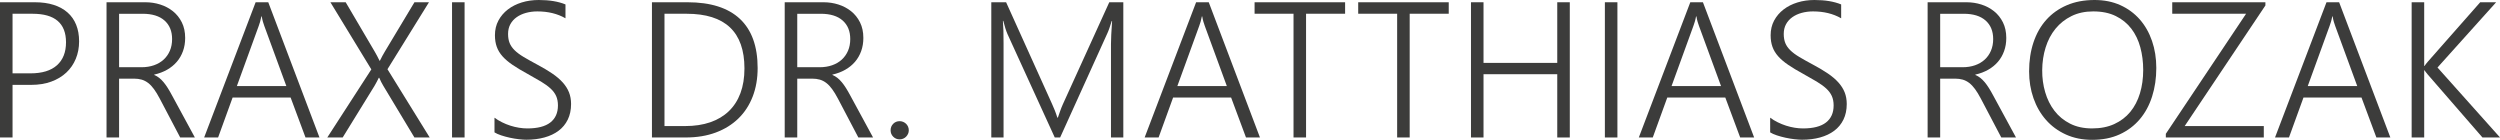 <?xml version="1.0" encoding="utf-8"?>
<!-- Generator: Adobe Illustrator 16.0.0, SVG Export Plug-In . SVG Version: 6.00 Build 0)  -->
<!DOCTYPE svg PUBLIC "-//W3C//DTD SVG 1.1//EN" "http://www.w3.org/Graphics/SVG/1.1/DTD/svg11.dtd">
<svg version="1.1" id="Ebene_1" xmlns="http://www.w3.org/2000/svg" xmlns:xlink="http://www.w3.org/1999/xlink" x="0px" y="0px"
	 width="256.876px" height="14.368px" viewBox="0 0 256.876 14.368" enable-background="new 0 0 256.876 14.368"
	 xml:space="preserve">
<g>
	<path fill="#3C3C3B" d="M1.289,8.72v5.406H0V0.232h3.584c0.73,0,1.376,0.09,1.938,0.271c0.562,0.181,1.037,0.442,1.424,0.785
		c0.387,0.342,0.681,0.762,0.881,1.259s0.301,1.065,0.301,1.705c0,0.646-0.113,1.242-0.339,1.788
		C7.563,6.586,7.239,7.059,6.816,7.455c-0.423,0.397-0.938,0.707-1.545,0.93C4.663,8.608,3.976,8.72,3.207,8.72H1.289z M1.289,1.414
		v6.123h1.841c1.195,0,2.103-0.277,2.723-0.832c0.62-0.557,0.93-1.341,0.93-2.355c0-1.957-1.143-2.936-3.43-2.936H1.289z"/>
	<path fill="#3C3C3B" d="M18.515,14.126l-2.093-3.981c-0.207-0.395-0.407-0.725-0.601-0.988c-0.193-0.266-0.394-0.477-0.601-0.635
		s-0.428-0.271-0.664-0.34c-0.236-0.067-0.499-0.102-0.79-0.102h-1.531v6.046h-1.289V0.232h4.001c0.523,0,1.028,0.078,1.516,0.232
		c0.488,0.155,0.922,0.385,1.303,0.688c0.381,0.305,0.686,0.686,0.916,1.144c0.229,0.459,0.344,0.991,0.344,1.599
		c0,0.491-0.074,0.943-0.223,1.356s-0.36,0.78-0.635,1.1s-0.607,0.591-0.998,0.813c-0.391,0.224-0.832,0.39-1.323,0.5v0.038
		c0.188,0.077,0.358,0.178,0.514,0.301c0.155,0.122,0.305,0.271,0.45,0.445c0.146,0.175,0.289,0.375,0.431,0.601
		c0.142,0.227,0.291,0.484,0.446,0.775l2.335,4.302H18.515z M12.237,1.414v5.494h2.306c0.465,0,0.892-0.068,1.279-0.203
		c0.388-0.137,0.719-0.33,0.993-0.582s0.488-0.555,0.64-0.91s0.228-0.756,0.228-1.202c0-0.808-0.26-1.442-0.78-1.903
		c-0.52-0.462-1.271-0.693-2.252-0.693H12.237z"/>
	<path fill="#3C3C3B" d="M31.391,14.126l-1.531-4.108h-5.958l-1.492,4.108h-1.434l5.29-13.894h1.298l5.261,13.894H31.391z
		 M27.157,2.664c-0.045-0.123-0.092-0.265-0.14-0.426c-0.049-0.162-0.089-0.346-0.122-0.553h-0.039
		c-0.039,0.207-0.083,0.391-0.131,0.553c-0.048,0.161-0.095,0.303-0.14,0.426l-2.248,6.182h5.086L27.157,2.664z"/>
	<path fill="#3C3C3B" d="M42.582,14.126l-3.197-5.31c-0.071-0.123-0.146-0.257-0.223-0.402c-0.077-0.145-0.142-0.285-0.194-0.421
		h-0.048c-0.064,0.129-0.131,0.261-0.199,0.397c-0.067,0.135-0.147,0.277-0.237,0.426l-3.274,5.31h-1.58l4.525-6.995l-4.205-6.898
		h1.57l2.974,5.058c0.09,0.148,0.176,0.302,0.257,0.46c0.081,0.158,0.163,0.321,0.247,0.489h0.039
		c0.09-0.187,0.179-0.361,0.267-0.522c0.087-0.162,0.173-0.311,0.257-0.446l3.023-5.038h1.492l-4.263,6.879l4.34,7.015H42.582z"/>
	<path fill="#3C3C3B" d="M47.736,14.126h-1.289V0.232h1.289V14.126z"/>
	<path fill="#3C3C3B" d="M50.808,12.092c0.232,0.174,0.489,0.33,0.77,0.469c0.281,0.14,0.568,0.256,0.862,0.35
		s0.589,0.164,0.887,0.213c0.297,0.049,0.581,0.072,0.853,0.072c1.053,0,1.841-0.203,2.364-0.609
		c0.523-0.407,0.785-0.992,0.785-1.754c0-0.368-0.062-0.689-0.184-0.965c-0.123-0.273-0.313-0.531-0.572-0.77
		c-0.258-0.239-0.585-0.477-0.979-0.713C55.2,8.15,54.734,7.883,54.198,7.586c-0.594-0.322-1.103-0.628-1.526-0.916
		c-0.423-0.287-0.769-0.58-1.037-0.881s-0.465-0.625-0.591-0.975c-0.126-0.348-0.189-0.746-0.189-1.191
		c0-0.562,0.119-1.065,0.358-1.512c0.239-0.445,0.562-0.824,0.969-1.138c0.407-0.313,0.883-0.554,1.429-0.722S54.741,0,55.361,0
		c1.091,0,2.005,0.152,2.742,0.455v1.424c-0.82-0.471-1.783-0.707-2.887-0.707c-0.414,0-0.803,0.051-1.167,0.15
		c-0.365,0.1-0.685,0.247-0.959,0.441c-0.274,0.193-0.491,0.434-0.649,0.721c-0.158,0.288-0.237,0.623-0.237,1.004
		c0,0.361,0.053,0.673,0.16,0.935c0.107,0.261,0.278,0.509,0.514,0.741s0.546,0.463,0.93,0.692s0.854,0.493,1.41,0.79
		c0.581,0.311,1.088,0.611,1.521,0.906c0.433,0.293,0.793,0.6,1.081,0.92c0.287,0.32,0.502,0.658,0.644,1.018
		c0.142,0.358,0.213,0.757,0.213,1.196c0,0.606-0.113,1.142-0.339,1.604s-0.542,0.845-0.949,1.147
		c-0.407,0.305-0.892,0.533-1.454,0.688s-1.179,0.232-1.851,0.232c-0.22,0-0.481-0.018-0.785-0.054
		c-0.304-0.035-0.61-0.086-0.92-0.154s-0.605-0.148-0.887-0.242c-0.281-0.094-0.508-0.195-0.683-0.305V12.092z"/>
	<path fill="#3C3C3B" d="M66.988,14.126V0.232h3.652c2.377,0,4.173,0.57,5.388,1.71c1.214,1.14,1.82,2.824,1.82,5.053
		c0,1.072-0.169,2.048-0.508,2.926c-0.34,0.879-0.828,1.63-1.469,2.253c-0.639,0.623-1.414,1.104-2.324,1.443
		c-0.911,0.34-1.938,0.509-3.082,0.509H66.988z M68.276,1.414v11.539h2.132c0.956,0,1.81-0.129,2.563-0.387
		c0.753-0.259,1.391-0.639,1.913-1.139c0.523-0.5,0.923-1.119,1.197-1.855s0.412-1.582,0.412-2.539c0-3.746-1.98-5.619-5.939-5.619
		H68.276z"/>
	<path fill="#3C3C3B" d="M88.196,14.126l-2.092-3.981c-0.207-0.395-0.408-0.725-0.602-0.988c-0.193-0.266-0.395-0.477-0.601-0.635
		s-0.428-0.271-0.663-0.34c-0.236-0.067-0.5-0.102-0.79-0.102h-1.53v6.046h-1.289V0.232h4.002c0.522,0,1.027,0.078,1.516,0.232
		c0.488,0.155,0.922,0.385,1.303,0.688c0.381,0.305,0.687,0.686,0.916,1.144c0.229,0.459,0.344,0.991,0.344,1.599
		c0,0.491-0.074,0.943-0.223,1.356s-0.36,0.78-0.635,1.1s-0.607,0.591-0.998,0.813c-0.391,0.224-0.832,0.39-1.322,0.5v0.038
		c0.188,0.077,0.358,0.178,0.514,0.301c0.154,0.122,0.305,0.271,0.45,0.445s0.289,0.375,0.431,0.601
		c0.143,0.227,0.291,0.484,0.446,0.775l2.335,4.302H88.196z M81.918,1.414v5.494h2.305c0.466,0,0.893-0.068,1.279-0.203
		c0.388-0.137,0.719-0.33,0.993-0.582s0.487-0.555,0.64-0.91s0.228-0.756,0.228-1.202c0-0.808-0.26-1.442-0.78-1.903
		c-0.52-0.462-1.271-0.693-2.252-0.693H81.918z"/>
	<path fill="#3C3C3B" d="M92.44,14.32c-0.259,0-0.479-0.092-0.659-0.271c-0.181-0.182-0.271-0.4-0.271-0.659
		c0-0.265,0.088-0.487,0.266-0.669c0.178-0.18,0.398-0.271,0.664-0.271c0.129,0,0.25,0.025,0.363,0.073s0.211,0.113,0.295,0.194
		c0.084,0.08,0.152,0.179,0.204,0.295s0.077,0.242,0.077,0.378c0,0.13-0.025,0.251-0.077,0.363c-0.052,0.113-0.12,0.212-0.204,0.296
		s-0.182,0.15-0.295,0.198S92.569,14.32,92.44,14.32z"/>
	<path fill="#3C3C3B" d="M114.153,14.126V4.534c0-0.491,0.038-1.282,0.115-2.374h-0.038c-0.091,0.291-0.173,0.543-0.247,0.756
		s-0.145,0.388-0.209,0.523l-4.844,10.687h-0.553l-4.854-10.618c-0.143-0.324-0.287-0.779-0.436-1.367h-0.039
		c0.025,0.297,0.043,0.637,0.053,1.018s0.015,0.805,0.015,1.27v9.698h-1.259V0.232h1.521l4.718,10.444
		c0.098,0.22,0.193,0.444,0.287,0.673c0.093,0.23,0.179,0.474,0.256,0.732h0.059c0.09-0.259,0.172-0.494,0.247-0.707
		c0.073-0.214,0.166-0.443,0.276-0.688l4.757-10.454h1.443v13.894H114.153z"/>
	<path fill="#3C3C3B" d="M128.026,14.126l-1.53-4.108h-5.958l-1.492,4.108h-1.434l5.289-13.894h1.299l5.261,13.894H128.026z
		 M123.792,2.664c-0.045-0.123-0.092-0.265-0.14-0.426c-0.049-0.162-0.09-0.346-0.122-0.553h-0.038
		c-0.039,0.207-0.083,0.391-0.131,0.553c-0.049,0.161-0.096,0.303-0.141,0.426l-2.248,6.182h5.086L123.792,2.664z"/>
	<path fill="#3C3C3B" d="M134.198,1.414v12.712h-1.288V1.414h-4.001V0.232h9.301v1.182H134.198z"/>
	<path fill="#3C3C3B" d="M144.846,1.414v12.712h-1.289V1.414h-4.001V0.232h9.302v1.182H144.846z"/>
	<path fill="#3C3C3B" d="M160.009,14.126V7.625h-7.577v6.501h-1.288V0.232h1.288v6.23h7.577v-6.23h1.288v13.894H160.009z"/>
	<path fill="#3C3C3B" d="M166.19,14.126h-1.288V0.232h1.288V14.126z"/>
	<path fill="#3C3C3B" d="M178.804,14.126l-1.53-4.108h-5.959l-1.492,4.108h-1.434l5.29-13.894h1.298l5.262,13.894H178.804z
		 M174.571,2.664c-0.046-0.123-0.093-0.265-0.141-0.426c-0.049-0.162-0.089-0.346-0.121-0.553h-0.039
		c-0.039,0.207-0.082,0.391-0.131,0.553c-0.048,0.161-0.096,0.303-0.141,0.426l-2.247,6.182h5.086L174.571,2.664z"/>
	<path fill="#3C3C3B" d="M181.885,12.092c0.232,0.174,0.489,0.33,0.771,0.469c0.28,0.14,0.567,0.256,0.861,0.35
		s0.59,0.164,0.887,0.213s0.582,0.072,0.853,0.072c1.053,0,1.841-0.203,2.364-0.609c0.523-0.407,0.785-0.992,0.785-1.754
		c0-0.368-0.062-0.689-0.185-0.965c-0.122-0.273-0.313-0.531-0.571-0.77c-0.259-0.239-0.585-0.477-0.979-0.713
		c-0.395-0.234-0.859-0.502-1.396-0.799c-0.594-0.322-1.103-0.628-1.525-0.916c-0.424-0.287-0.77-0.58-1.037-0.881
		c-0.269-0.301-0.465-0.625-0.591-0.975c-0.126-0.348-0.189-0.746-0.189-1.191c0-0.562,0.12-1.065,0.358-1.512
		c0.239-0.445,0.563-0.824,0.97-1.138c0.406-0.313,0.883-0.554,1.429-0.722S185.819,0,186.439,0c1.091,0,2.005,0.152,2.741,0.455
		v1.424c-0.82-0.471-1.782-0.707-2.887-0.707c-0.413,0-0.803,0.051-1.168,0.15c-0.364,0.1-0.685,0.247-0.959,0.441
		c-0.274,0.193-0.491,0.434-0.649,0.721c-0.158,0.288-0.237,0.623-0.237,1.004c0,0.361,0.054,0.673,0.16,0.935
		c0.106,0.261,0.277,0.509,0.514,0.741c0.235,0.232,0.546,0.463,0.93,0.692c0.385,0.229,0.854,0.493,1.41,0.79
		c0.581,0.311,1.088,0.611,1.521,0.906c0.433,0.293,0.792,0.6,1.08,0.92c0.287,0.32,0.502,0.658,0.645,1.018
		c0.142,0.358,0.213,0.757,0.213,1.196c0,0.606-0.113,1.142-0.339,1.604c-0.227,0.462-0.543,0.845-0.95,1.147
		c-0.406,0.305-0.891,0.533-1.453,0.688c-0.562,0.155-1.179,0.232-1.851,0.232c-0.22,0-0.481-0.018-0.784-0.054
		c-0.304-0.035-0.611-0.086-0.921-0.154s-0.605-0.148-0.887-0.242s-0.509-0.195-0.683-0.305V12.092z"/>
	<path fill="#3C3C3B" d="M205.632,14.126l-2.093-3.981c-0.207-0.395-0.407-0.725-0.601-0.988c-0.194-0.266-0.395-0.477-0.601-0.635
		c-0.207-0.158-0.429-0.271-0.664-0.34c-0.235-0.067-0.499-0.102-0.79-0.102h-1.53v6.046h-1.289V0.232h4.002
		c0.523,0,1.028,0.078,1.517,0.232c0.487,0.155,0.922,0.385,1.303,0.688c0.381,0.305,0.687,0.686,0.915,1.144
		c0.229,0.459,0.345,0.991,0.345,1.599c0,0.491-0.074,0.943-0.224,1.356c-0.148,0.413-0.359,0.78-0.634,1.1
		c-0.275,0.319-0.607,0.591-0.998,0.813c-0.391,0.224-0.832,0.39-1.322,0.5v0.038c0.187,0.077,0.358,0.178,0.513,0.301
		c0.155,0.122,0.306,0.271,0.451,0.445c0.145,0.175,0.289,0.375,0.431,0.601c0.143,0.227,0.291,0.484,0.446,0.775l2.335,4.302
		H205.632z M199.354,1.414v5.494h2.306c0.465,0,0.892-0.068,1.279-0.203c0.388-0.137,0.718-0.33,0.993-0.582
		c0.274-0.252,0.487-0.555,0.639-0.91c0.152-0.355,0.229-0.756,0.229-1.202c0-0.808-0.261-1.442-0.78-1.903
		c-0.521-0.462-1.271-0.693-2.253-0.693H199.354z"/>
	<path fill="#3C3C3B" d="M214.972,14.368c-1.001,0-1.902-0.183-2.703-0.548c-0.801-0.364-1.48-0.863-2.039-1.496
		s-0.988-1.377-1.289-2.233c-0.3-0.856-0.45-1.774-0.45-2.757c0-1.085,0.15-2.078,0.45-2.979c0.301-0.902,0.738-1.674,1.313-2.316
		c0.574-0.643,1.278-1.143,2.112-1.502C213.2,0.18,214.149,0,215.214,0c0.982,0,1.864,0.176,2.646,0.527
		c0.781,0.353,1.446,0.84,1.996,1.463c0.549,0.624,0.97,1.361,1.264,2.215c0.294,0.852,0.441,1.779,0.441,2.78
		c0,1.053-0.144,2.03-0.432,2.931c-0.287,0.901-0.71,1.682-1.269,2.34c-0.56,0.659-1.247,1.176-2.064,1.551
		C216.98,14.181,216.039,14.368,214.972,14.368z M215.08,1.172c-0.84,0-1.585,0.16-2.233,0.48c-0.649,0.319-1.197,0.752-1.643,1.298
		s-0.783,1.185-1.013,1.918s-0.347,1.513-0.354,2.34c-0.007,0.788,0.096,1.542,0.306,2.263c0.209,0.721,0.526,1.356,0.949,1.908
		c0.423,0.553,0.957,0.994,1.604,1.322c0.646,0.33,1.401,0.494,2.267,0.494c0.866,0,1.627-0.149,2.282-0.45
		c0.655-0.3,1.203-0.717,1.643-1.249c0.438-0.533,0.77-1.168,0.992-1.904c0.224-0.736,0.335-1.541,0.335-2.412
		c0-0.814-0.099-1.586-0.296-2.316c-0.197-0.729-0.504-1.367-0.92-1.913c-0.417-0.546-0.948-0.979-1.594-1.298
		C216.758,1.332,215.983,1.172,215.08,1.172z"/>
	<path fill="#3C3C3B" d="M224.477,12.953h8.129v1.173H222.54v-0.378l8.245-12.334h-7.586V0.232h9.572v0.329L224.477,12.953z"/>
	<path fill="#3C3C3B" d="M244.174,14.126l-1.53-4.108h-5.959l-1.492,4.108h-1.434l5.29-13.894h1.298l5.262,13.894H244.174z
		 M239.941,2.664c-0.046-0.123-0.093-0.265-0.141-0.426c-0.049-0.162-0.089-0.346-0.121-0.553h-0.039
		c-0.039,0.207-0.082,0.391-0.131,0.553c-0.048,0.161-0.096,0.303-0.141,0.426l-2.247,6.182h5.086L239.941,2.664z"/>
	<path fill="#3C3C3B" d="M255.074,14.126l-5.648-6.501c-0.155-0.188-0.255-0.32-0.3-0.397h-0.039v6.898h-1.289V0.232h1.289v6.54
		h0.039c0.045-0.071,0.093-0.14,0.145-0.204s0.107-0.132,0.165-0.203l5.406-6.133h1.638l-6.026,6.705l6.424,7.188H255.074z"/>
</g>
</svg>
